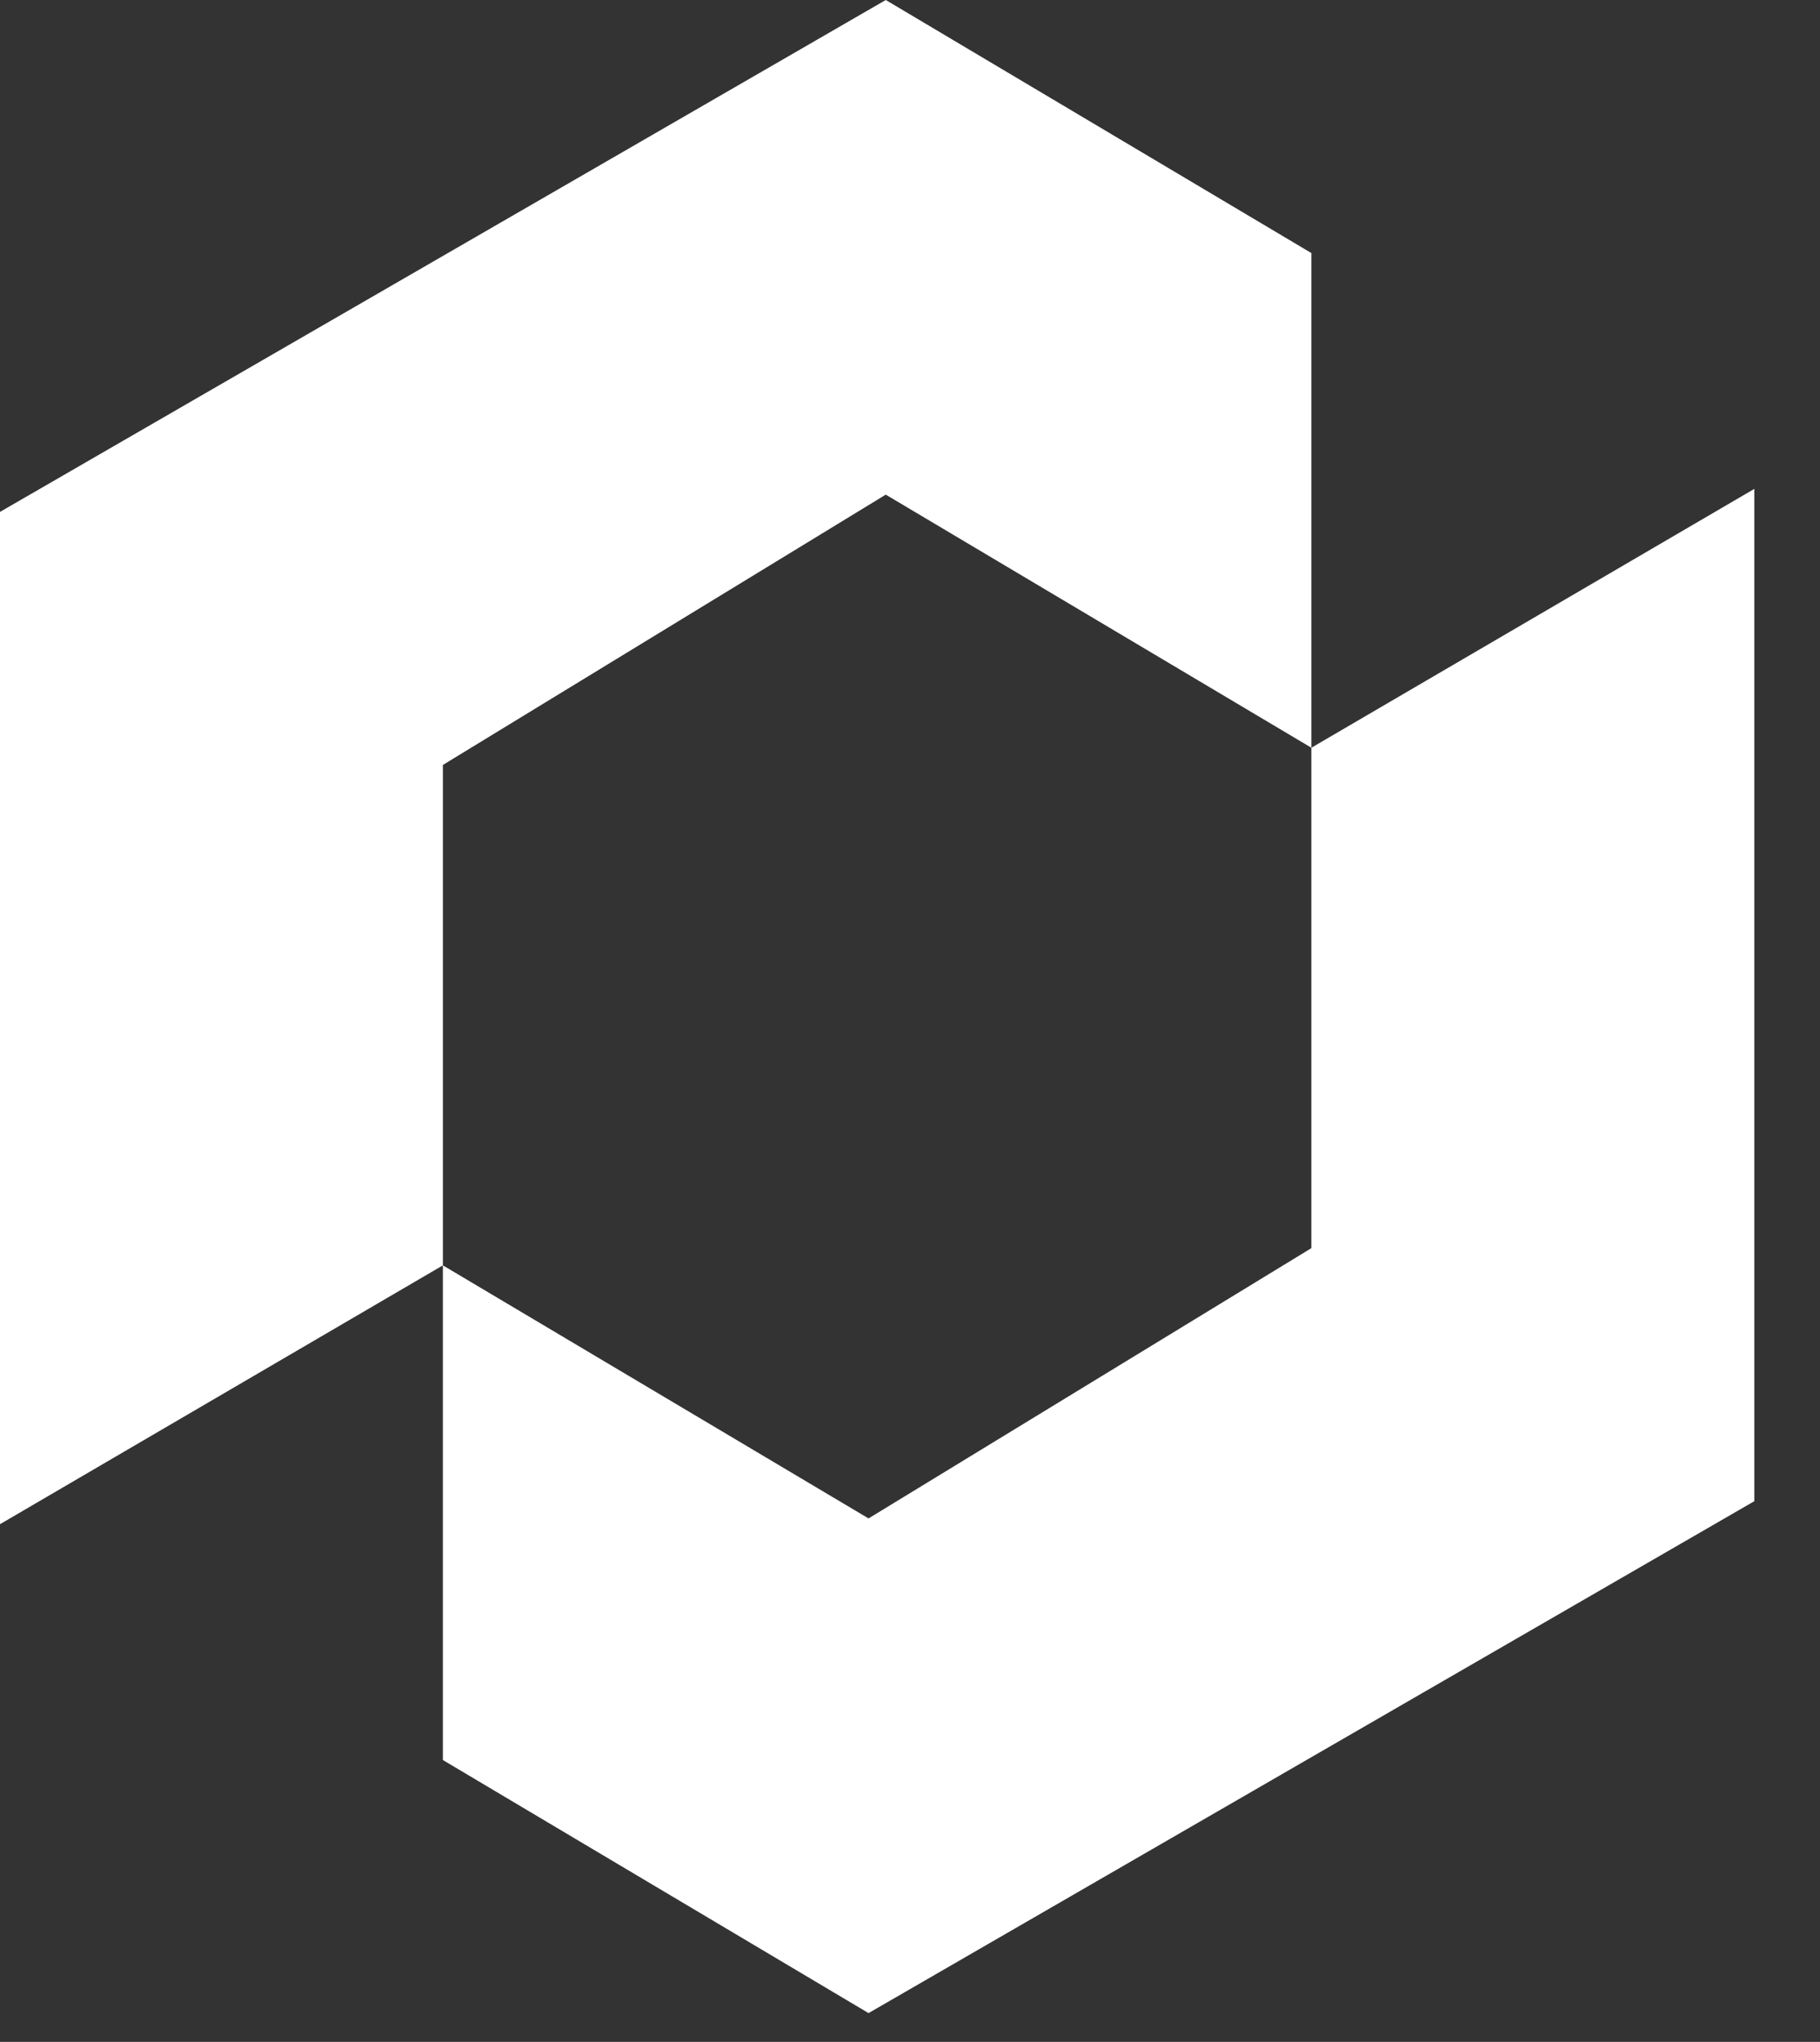 <svg width="41" height="46" viewBox="0 0 41 46" fill="none" xmlns="http://www.w3.org/2000/svg">
<rect x="0" y="0" width="41" height="46" fill="#333333" stroke="none"/>
<path fill-rule="evenodd" clip-rule="evenodd" d="M39.52 11.014L29.542 16.845V28.118L19.566 34.207L9.977 28.506V39.65L19.566 45.351L39.52 33.819V11.014ZM19.954 11.143L29.542 16.845V5.701L19.954 0L0 11.532V34.337L9.977 28.506L9.977 17.233L19.954 11.143Z" fill="white"/>
</svg>

